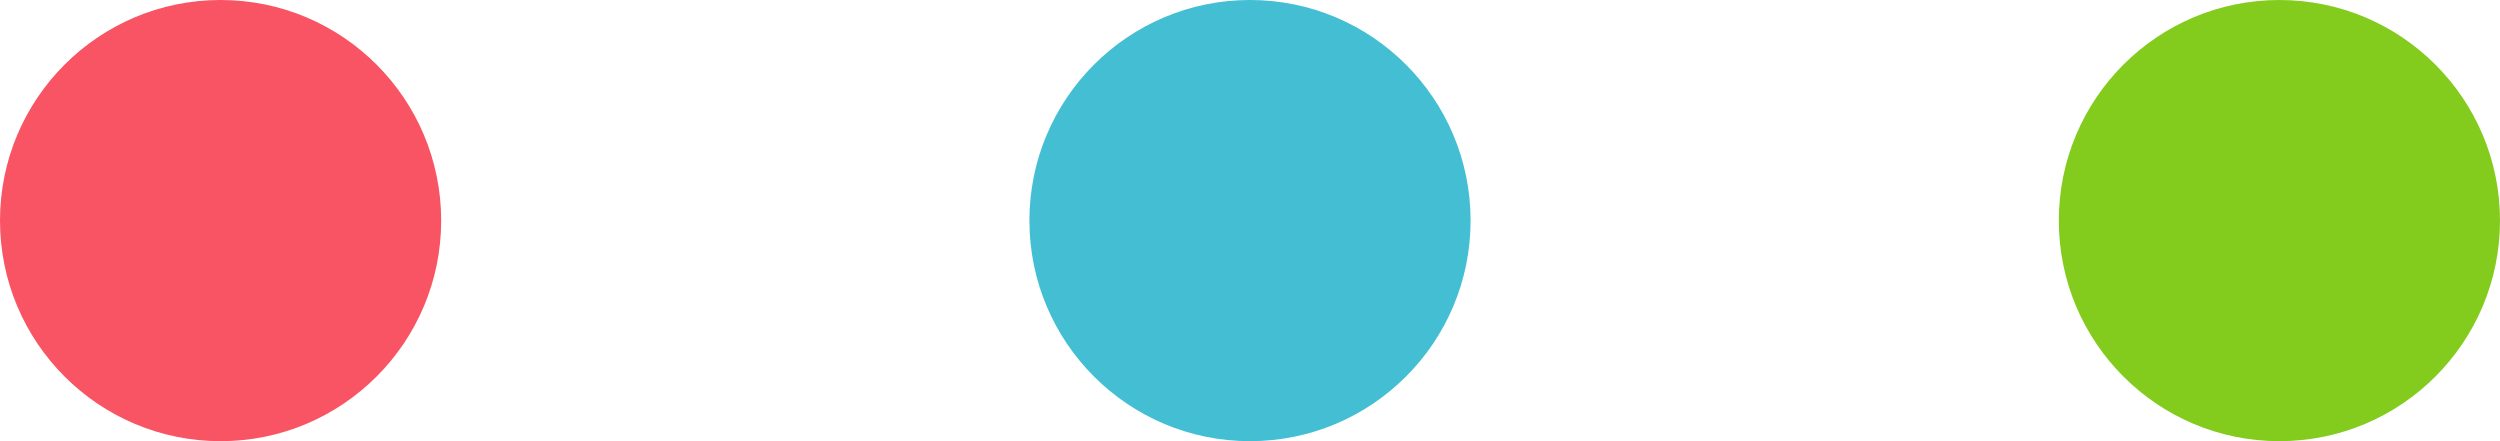 <svg xmlns="http://www.w3.org/2000/svg" width="34" height="6" viewBox="0 0 34 6"><g transform="translate(-62 -2472)"><circle cx="3" cy="3" r="3" transform="translate(62 2472)" fill="#f85464"/><circle cx="3" cy="3" r="3" transform="translate(76 2472)" fill="#44bed3"/><circle cx="3" cy="3" r="3" transform="translate(90 2472)" fill="#83cc1d"/></g></svg>